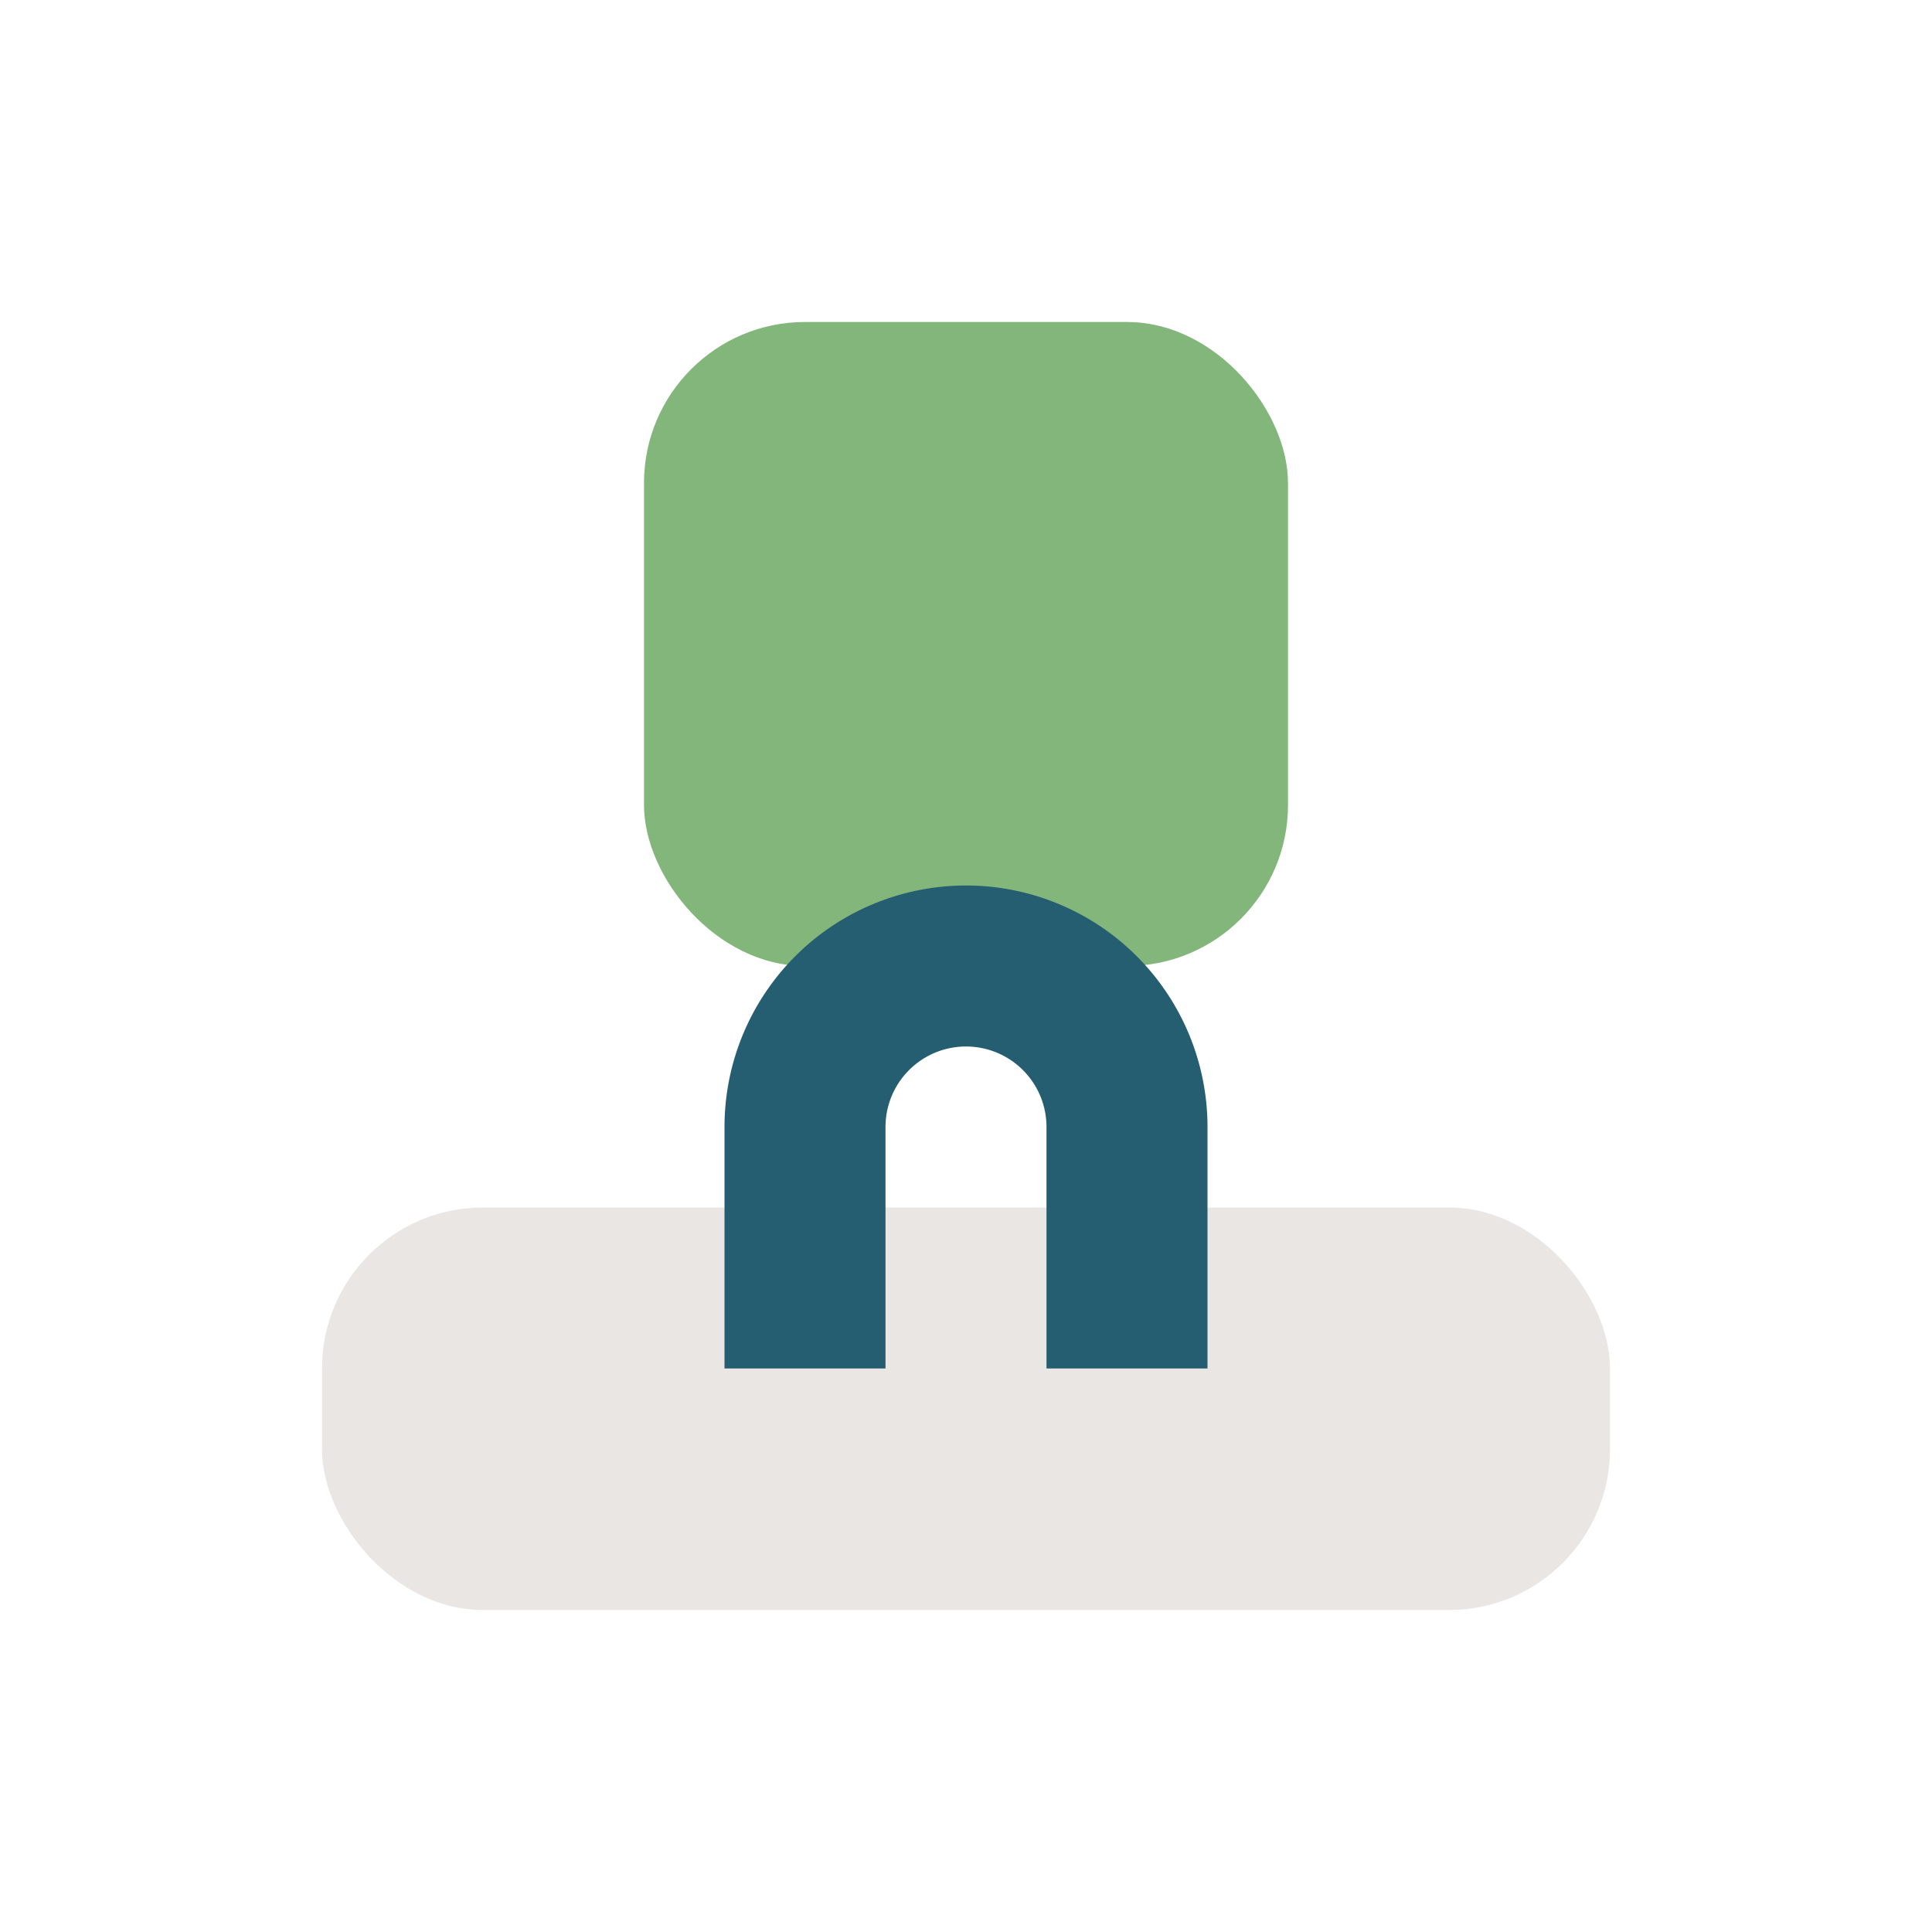 <?xml version="1.0" encoding="UTF-8"?>
<svg xmlns="http://www.w3.org/2000/svg" width="24" height="24" viewBox="0 0 24 24"><rect x="4" y="15" width="16" height="5" rx="2" fill="#E9E6E3"/><rect x="8" y="4" width="8" height="8" rx="2" fill="#82B67A"/><path d="M10 17v-3a2 2 0 114 0v3" fill="none" stroke="#255D71" stroke-width="2"/></svg>